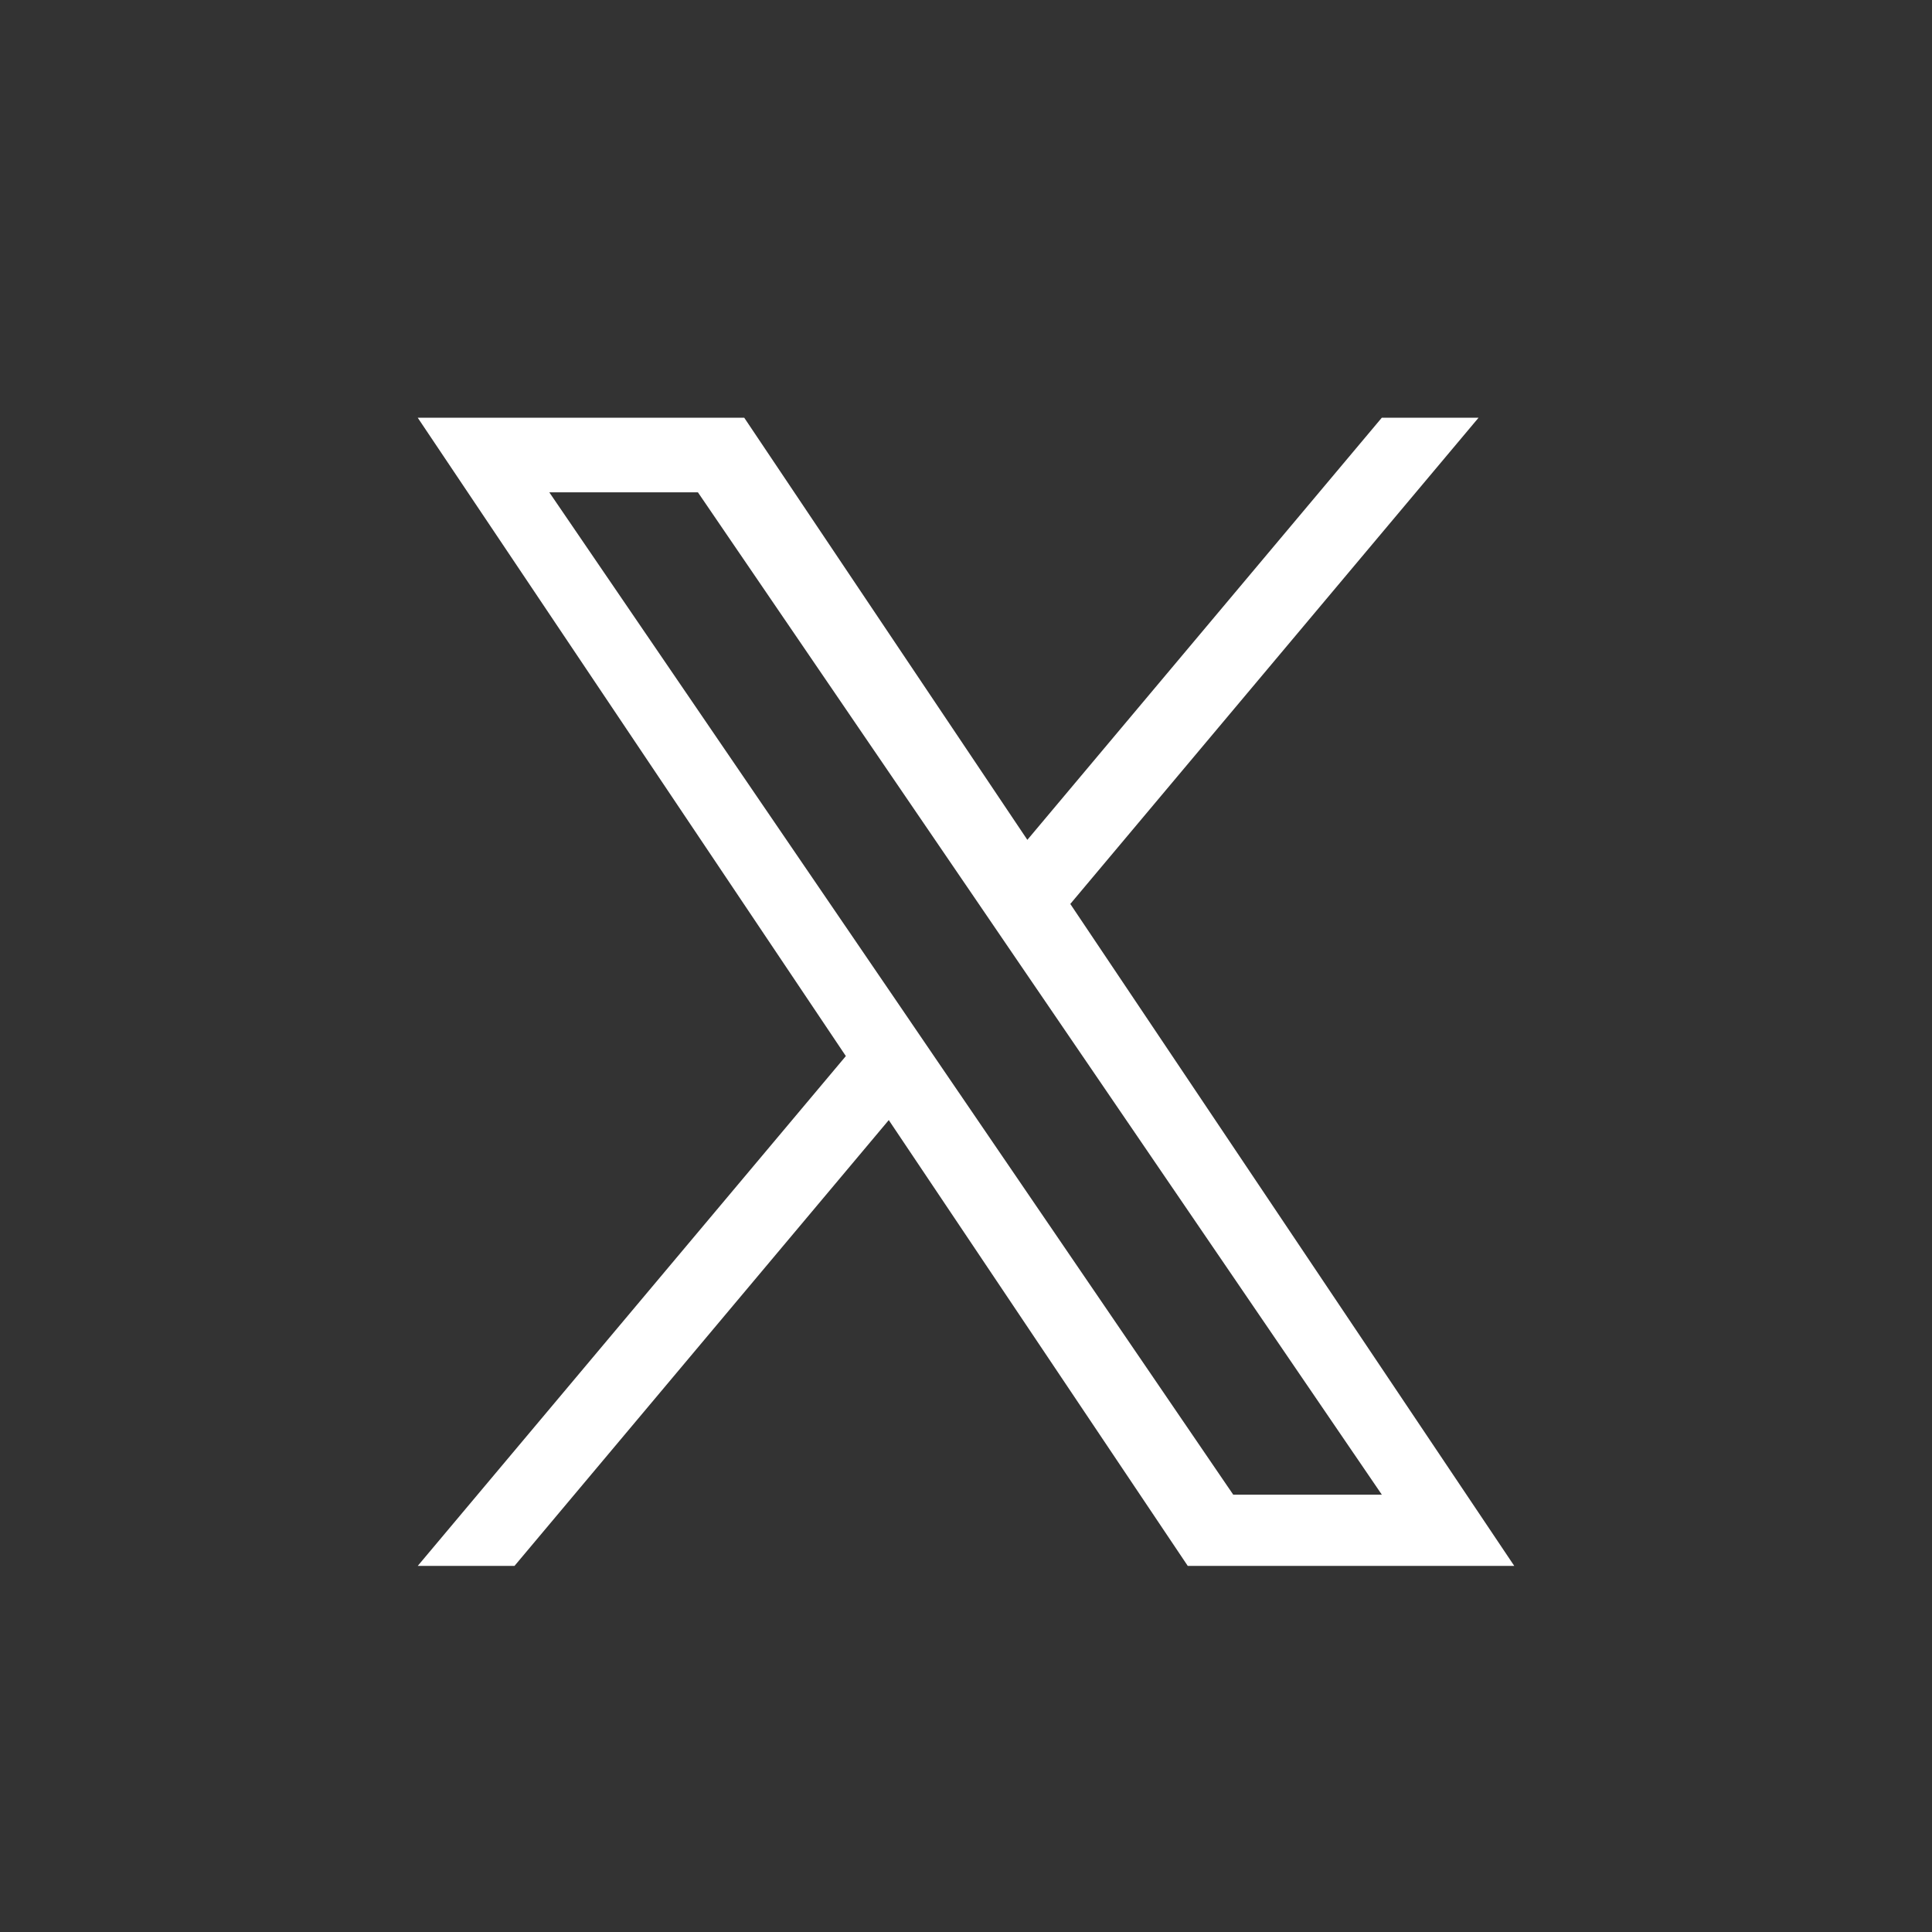 <svg width="37" height="37" viewBox="0 0 37 37" fill="none" xmlns="http://www.w3.org/2000/svg">
<rect x="0" y="0" width="37" height="37" fill="#333333" stroke="none"/>
<mask id="mask0_1345_2268" style="mask-type:alpha" maskUnits="userSpaceOnUse" x="0" y="0" width="37" height="37">
<rect width="37" height="37" fill="#D9D9D9"/>
</mask>
<g mask="url(#mask0_1345_2268)">
<path d="M20.498 17.311L28.316 8H26.463L19.675 16.084L14.253 8H8L16.199 20.225L8 29.989H9.853L17.021 21.451L22.747 29.989H29L20.497 17.311H20.498ZM17.96 20.333L17.13 19.115L10.52 9.429H13.366L18.7 17.246L19.53 18.463L26.464 28.625H23.618L17.96 20.333V20.333Z" fill="white"/>
</g>
</svg>
